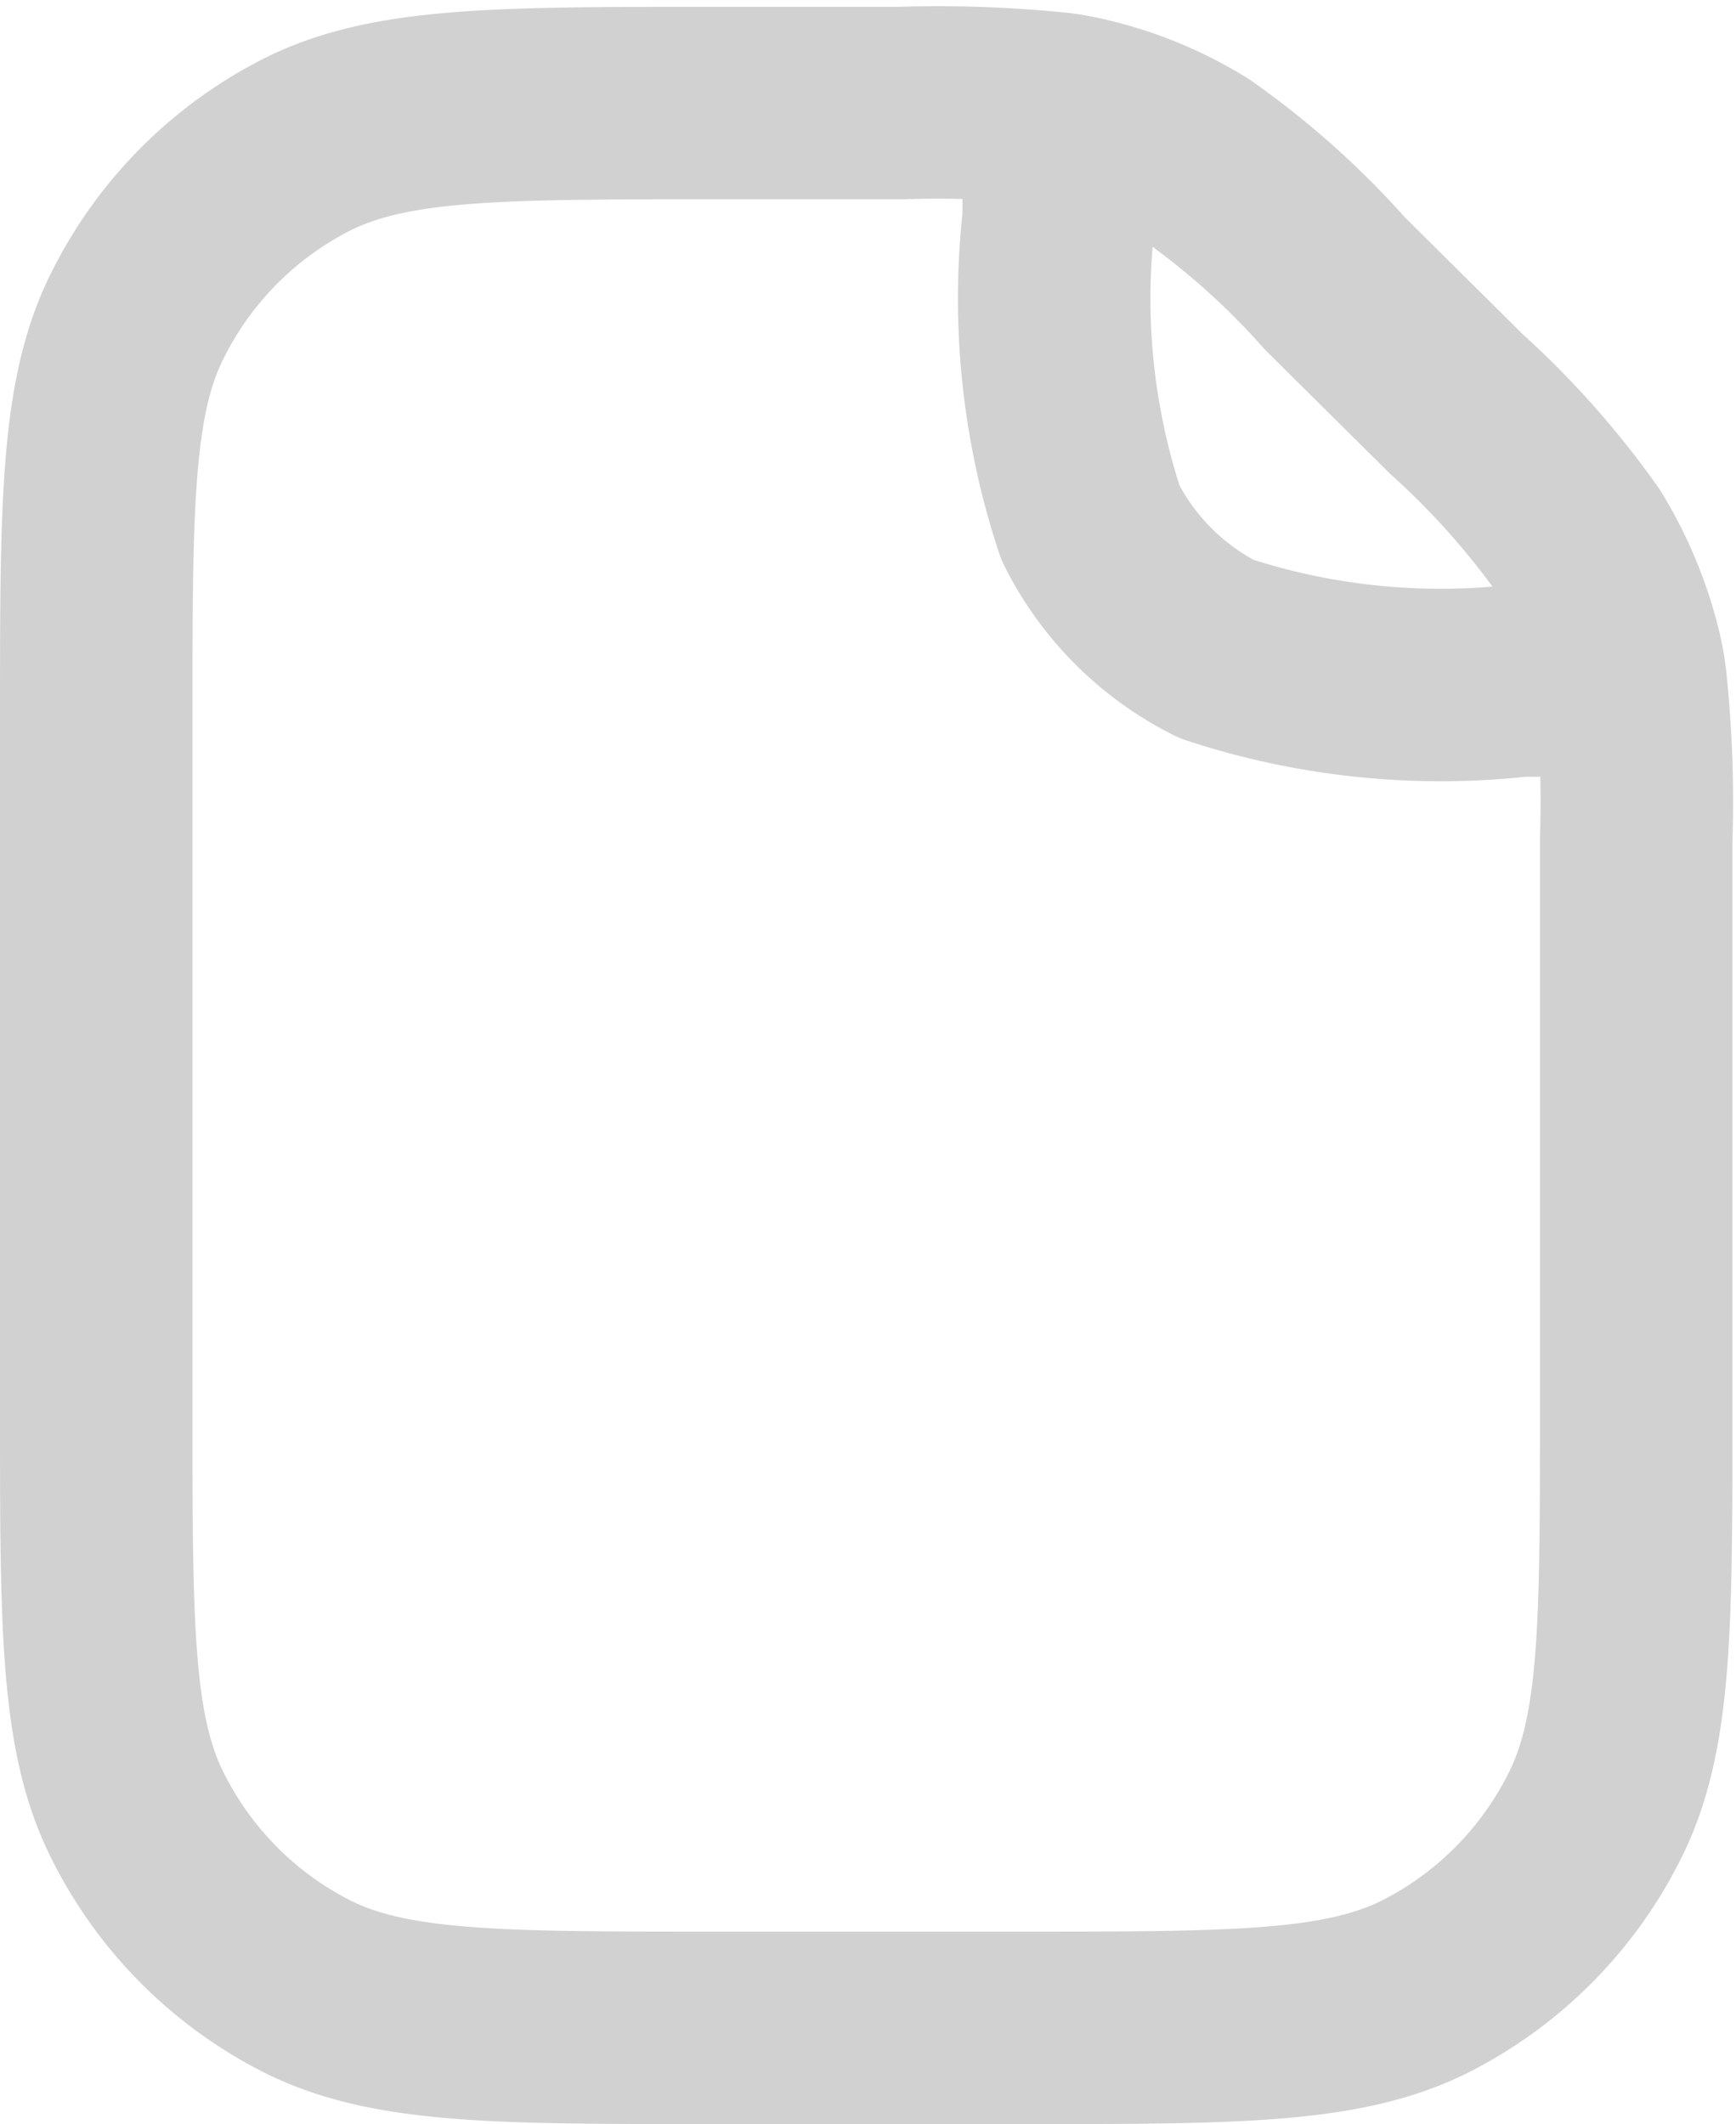 <svg xmlns="http://www.w3.org/2000/svg" width="18.037" height="22.071" viewBox="0 0 18.037 22.071">
  <g id="Component_130_1" data-name="Component 130 – 1" transform="translate(1 1.071)">
    <path id="Path_22003" data-name="Path 22003" d="M1116,715.058V716.2a7.392,7.392,0,0,0,.33,3.162,2.935,2.935,0,0,0,1.31,1.311,7.437,7.437,0,0,0,3.16.327h1.14m-5.94-5.942a12.223,12.223,0,0,0-1.65-.058h-1.95c-2.24,0-3.36,0-4.22.436a3.974,3.974,0,0,0-1.74,1.748c-.44.856-.44,1.976-.44,4.216v7.2c0,2.24,0,3.36.44,4.216a3.974,3.974,0,0,0,1.74,1.748c.86.436,1.98.436,4.22.436h3.2c2.24,0,3.36,0,4.22-.436a3.974,3.974,0,0,0,1.74-1.748c.44-.856.44-1.976.44-4.216v-5.949a11.874,11.874,0,0,0-.06-1.651m-5.94-5.942a2.793,2.793,0,0,1,.28.053,3.863,3.863,0,0,1,1.15.478,8.288,8.288,0,0,1,1.44,1.286l1.26,1.25a8.67,8.67,0,0,1,1.28,1.442,4.041,4.041,0,0,1,.48,1.156,2.393,2.393,0,0,1,.05.277" transform="translate(-1106 -715)" fill="none" stroke="#d1d1d1" stroke-linecap="round" stroke-linejoin="round" stroke-width="2"/>
  </g>
</svg>
